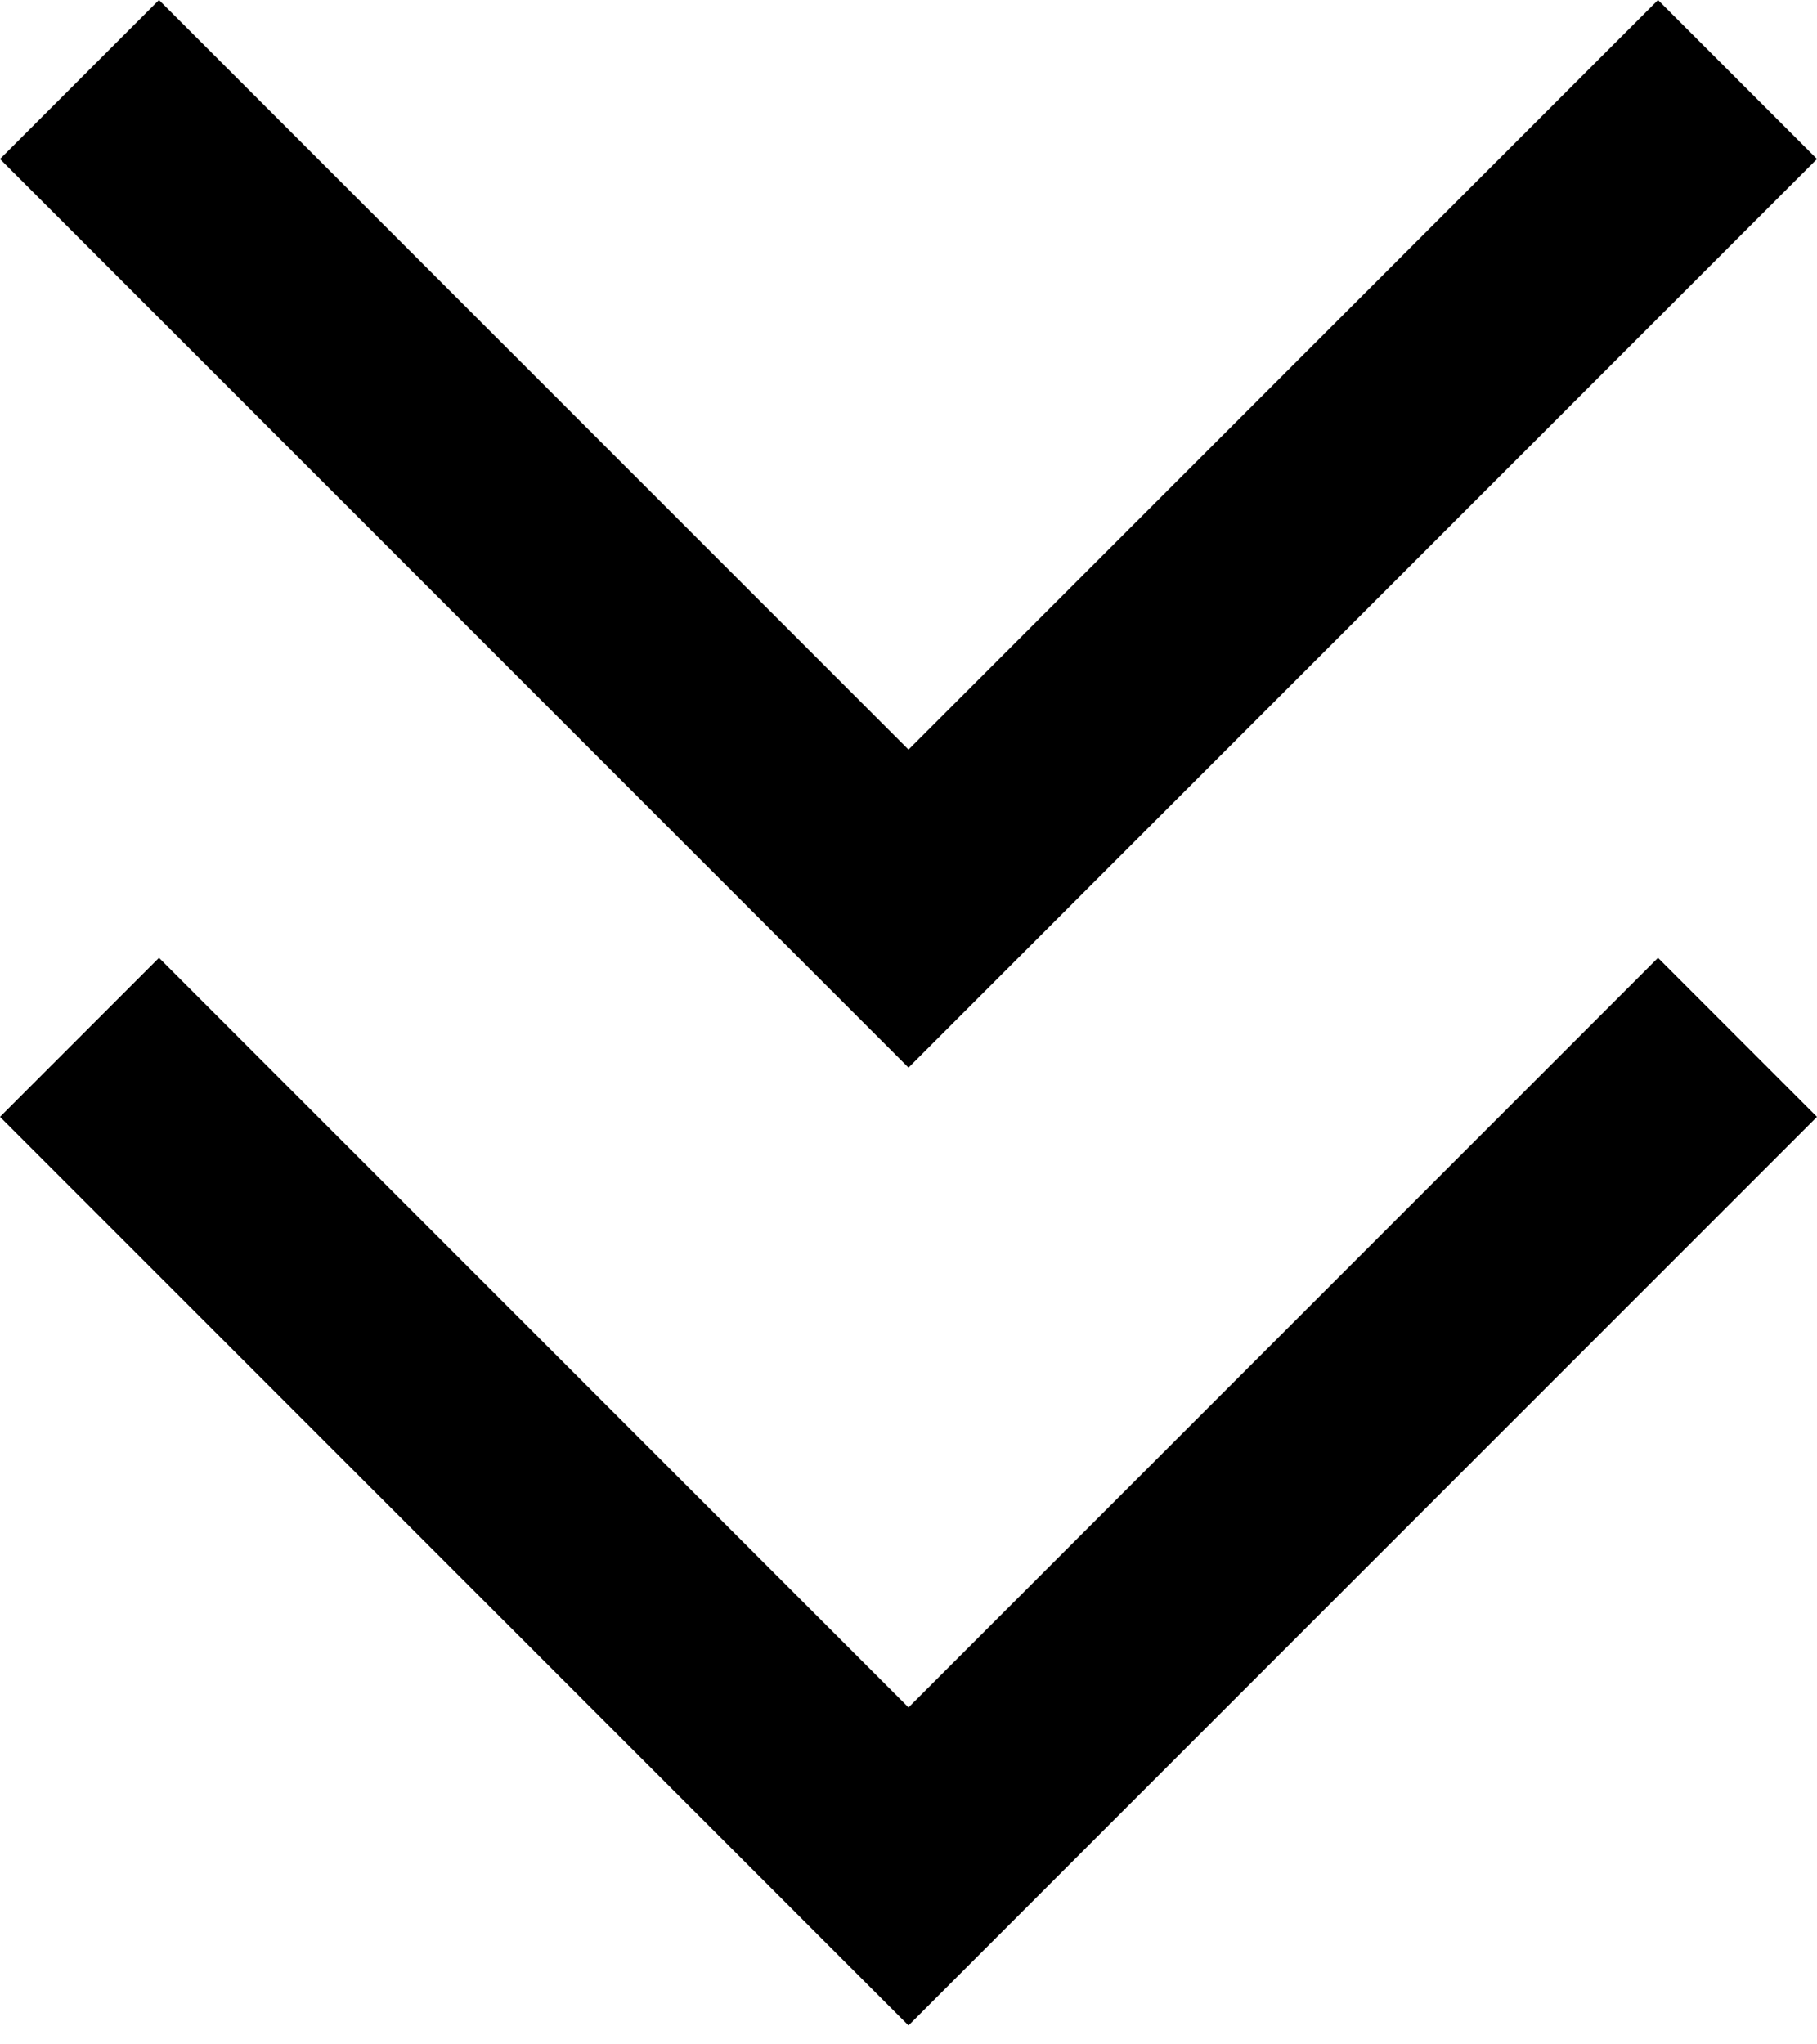 <?xml version="1.0" encoding="UTF-8"?> <svg xmlns="http://www.w3.org/2000/svg" width="80" height="90" viewBox="0 0 80 90" fill="none"> <path d="M40 89.167L0 49.167L7 42.167L40 75.167L73 42.167L80 49.167L40 89.167ZM40 47L0 7L7 0L40 33L73 0L80 7L40 47Z" fill="black"></path> </svg> 